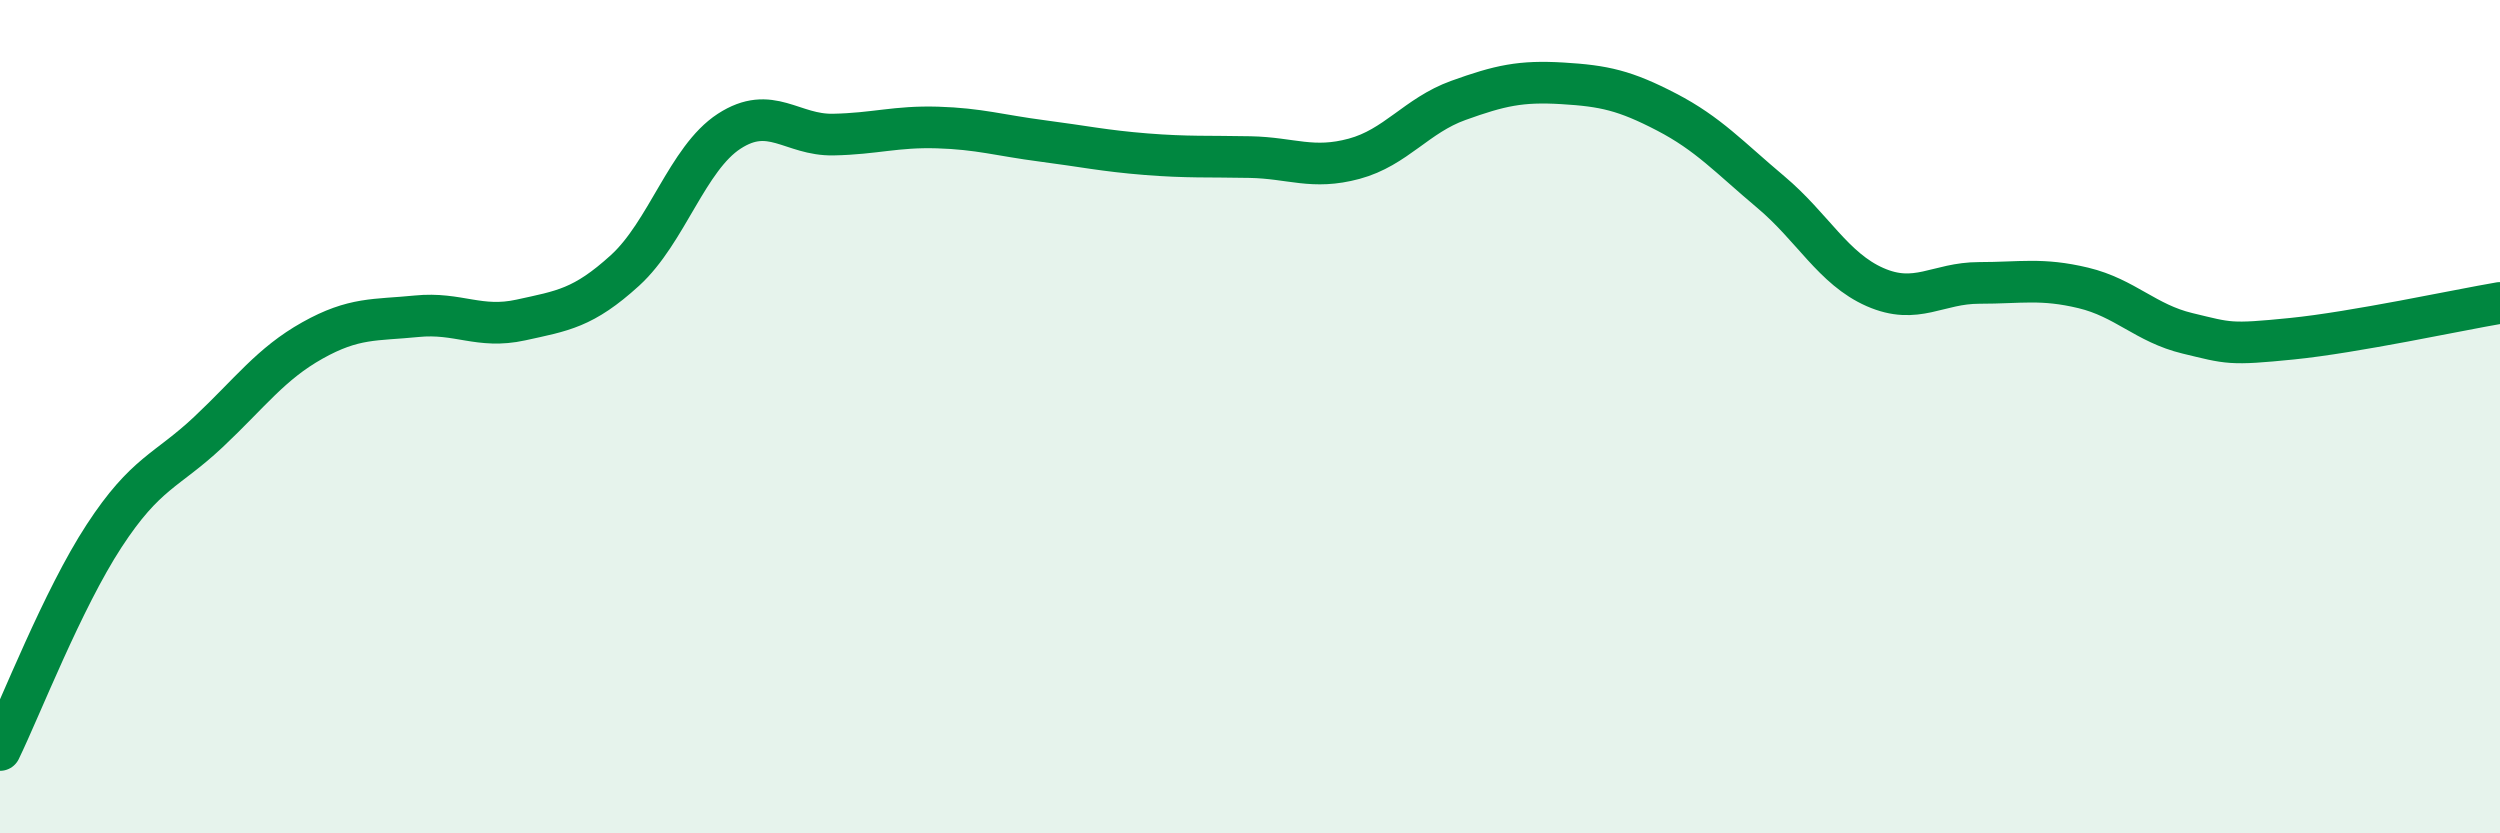 
    <svg width="60" height="20" viewBox="0 0 60 20" xmlns="http://www.w3.org/2000/svg">
      <path
        d="M 0,18 C 0.5,16.97 1.5,14.39 2.5,12.86 C 3.5,11.33 4,11.31 5,10.37 C 6,9.43 6.5,8.73 7.5,8.17 C 8.5,7.61 9,7.69 10,7.59 C 11,7.49 11.5,7.9 12.5,7.68 C 13.5,7.46 14,7.4 15,6.49 C 16,5.58 16.5,3.8 17.5,3.15 C 18.5,2.5 19,3.25 20,3.23 C 21,3.21 21.5,3.03 22.5,3.06 C 23.5,3.09 24,3.25 25,3.38 C 26,3.51 26.5,3.62 27.5,3.7 C 28.5,3.78 29,3.75 30,3.77 C 31,3.79 31.5,4.08 32.5,3.81 C 33.5,3.54 34,2.77 35,2.41 C 36,2.05 36.5,1.94 37.5,2 C 38.5,2.06 39,2.17 40,2.69 C 41,3.21 41.5,3.77 42.5,4.61 C 43.5,5.45 44,6.45 45,6.89 C 46,7.33 46.5,6.79 47.5,6.79 C 48.5,6.79 49,6.67 50,6.91 C 51,7.15 51.5,7.76 52.5,8 C 53.5,8.24 53.5,8.28 55,8.13 C 56.5,7.98 59,7.44 60,7.27L60 20L0 20Z"
        fill="#008740"
        opacity="0.1"
        stroke-linecap="round"
        stroke-linejoin="round"
      />
      <path
        d="M 0,18 C 0.5,16.97 1.5,14.39 2.5,12.86 C 3.5,11.33 4,11.31 5,10.37 C 6,9.43 6.5,8.73 7.5,8.17 C 8.5,7.61 9,7.69 10,7.59 C 11,7.49 11.5,7.9 12.5,7.68 C 13.5,7.46 14,7.4 15,6.49 C 16,5.58 16.5,3.8 17.5,3.15 C 18.5,2.5 19,3.25 20,3.23 C 21,3.21 21.5,3.03 22.5,3.06 C 23.5,3.09 24,3.25 25,3.38 C 26,3.51 26.5,3.62 27.5,3.7 C 28.5,3.78 29,3.75 30,3.77 C 31,3.79 31.5,4.08 32.5,3.81 C 33.5,3.54 34,2.77 35,2.41 C 36,2.05 36.5,1.94 37.5,2 C 38.5,2.06 39,2.17 40,2.69 C 41,3.21 41.5,3.77 42.5,4.61 C 43.5,5.45 44,6.45 45,6.89 C 46,7.33 46.5,6.79 47.5,6.79 C 48.5,6.79 49,6.67 50,6.91 C 51,7.15 51.5,7.76 52.5,8 C 53.5,8.24 53.5,8.28 55,8.13 C 56.5,7.98 59,7.44 60,7.27"
        stroke="#008740"
        stroke-width="1"
        fill="none"
        stroke-linecap="round"
        stroke-linejoin="round"
      />
    </svg>
  